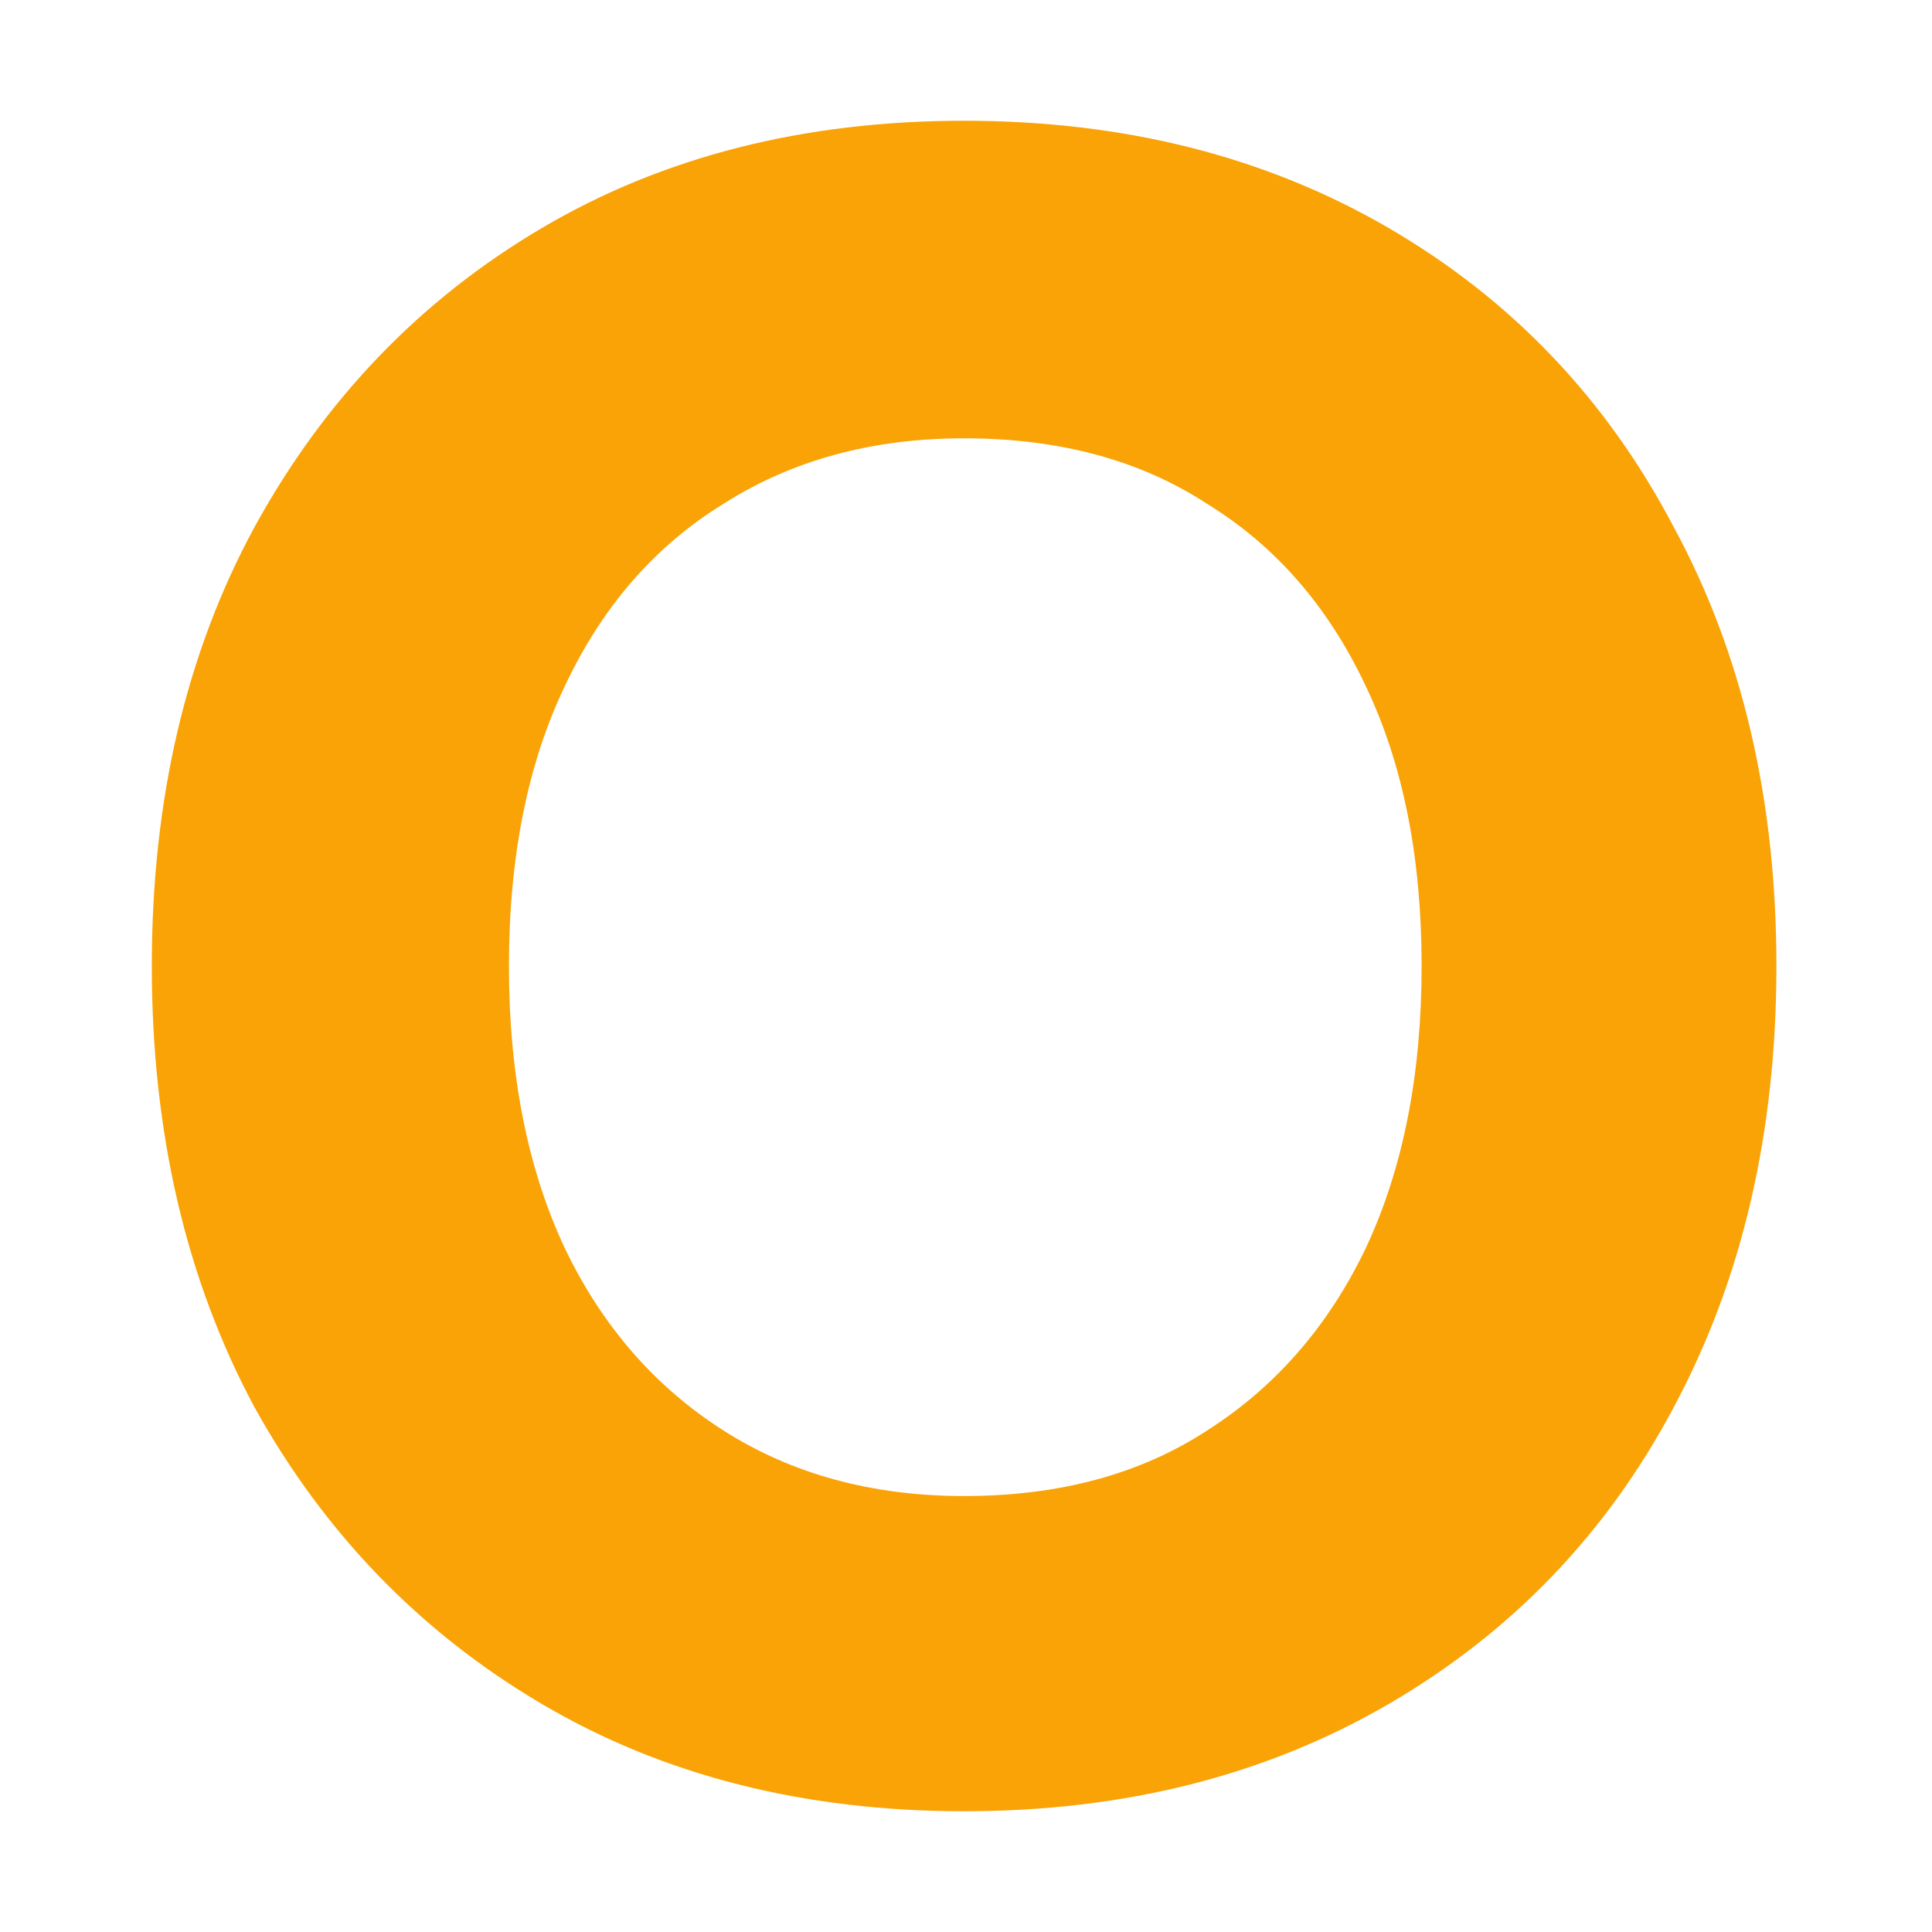 <svg width="512" height="512" viewBox="0 0 512 512" fill="none" xmlns="http://www.w3.org/2000/svg">
<path d="M255.5 480C213.024 480 175.703 470.512 143.536 451.536C111.37 432.56 86.008 406.365 67.451 372.95C49.306 339.123 40.233 300.14 40.233 256C40.233 211.86 49.306 173.083 67.451 139.668C86.008 105.842 111.37 79.44 143.536 60.464C175.703 41.488 213.024 32 255.5 32C297.976 32 335.503 41.488 368.082 60.464C400.661 79.44 425.817 105.842 443.549 139.668C461.695 173.083 470.767 211.86 470.767 256C470.767 300.14 461.695 339.123 443.549 372.95C425.817 406.365 400.661 432.56 368.082 451.536C335.503 470.512 297.976 480 255.5 480ZM255.5 396.464C280.656 396.464 302.1 390.689 319.833 379.138C337.978 367.587 351.999 351.499 361.896 330.873C371.794 309.834 376.742 284.877 376.742 256C376.742 227.123 371.794 202.372 361.896 181.746C351.999 160.707 337.978 144.619 319.833 133.481C302.1 121.93 280.656 116.155 255.5 116.155C231.169 116.155 209.931 121.93 191.786 133.481C173.641 144.619 159.62 160.707 149.722 181.746C139.825 202.372 134.876 227.123 134.876 256C134.876 284.877 139.825 309.834 149.722 330.873C159.62 351.499 173.641 367.587 191.786 379.138C209.931 390.689 231.169 396.464 255.5 396.464Z" fill="#F9A306"/>
</svg>
